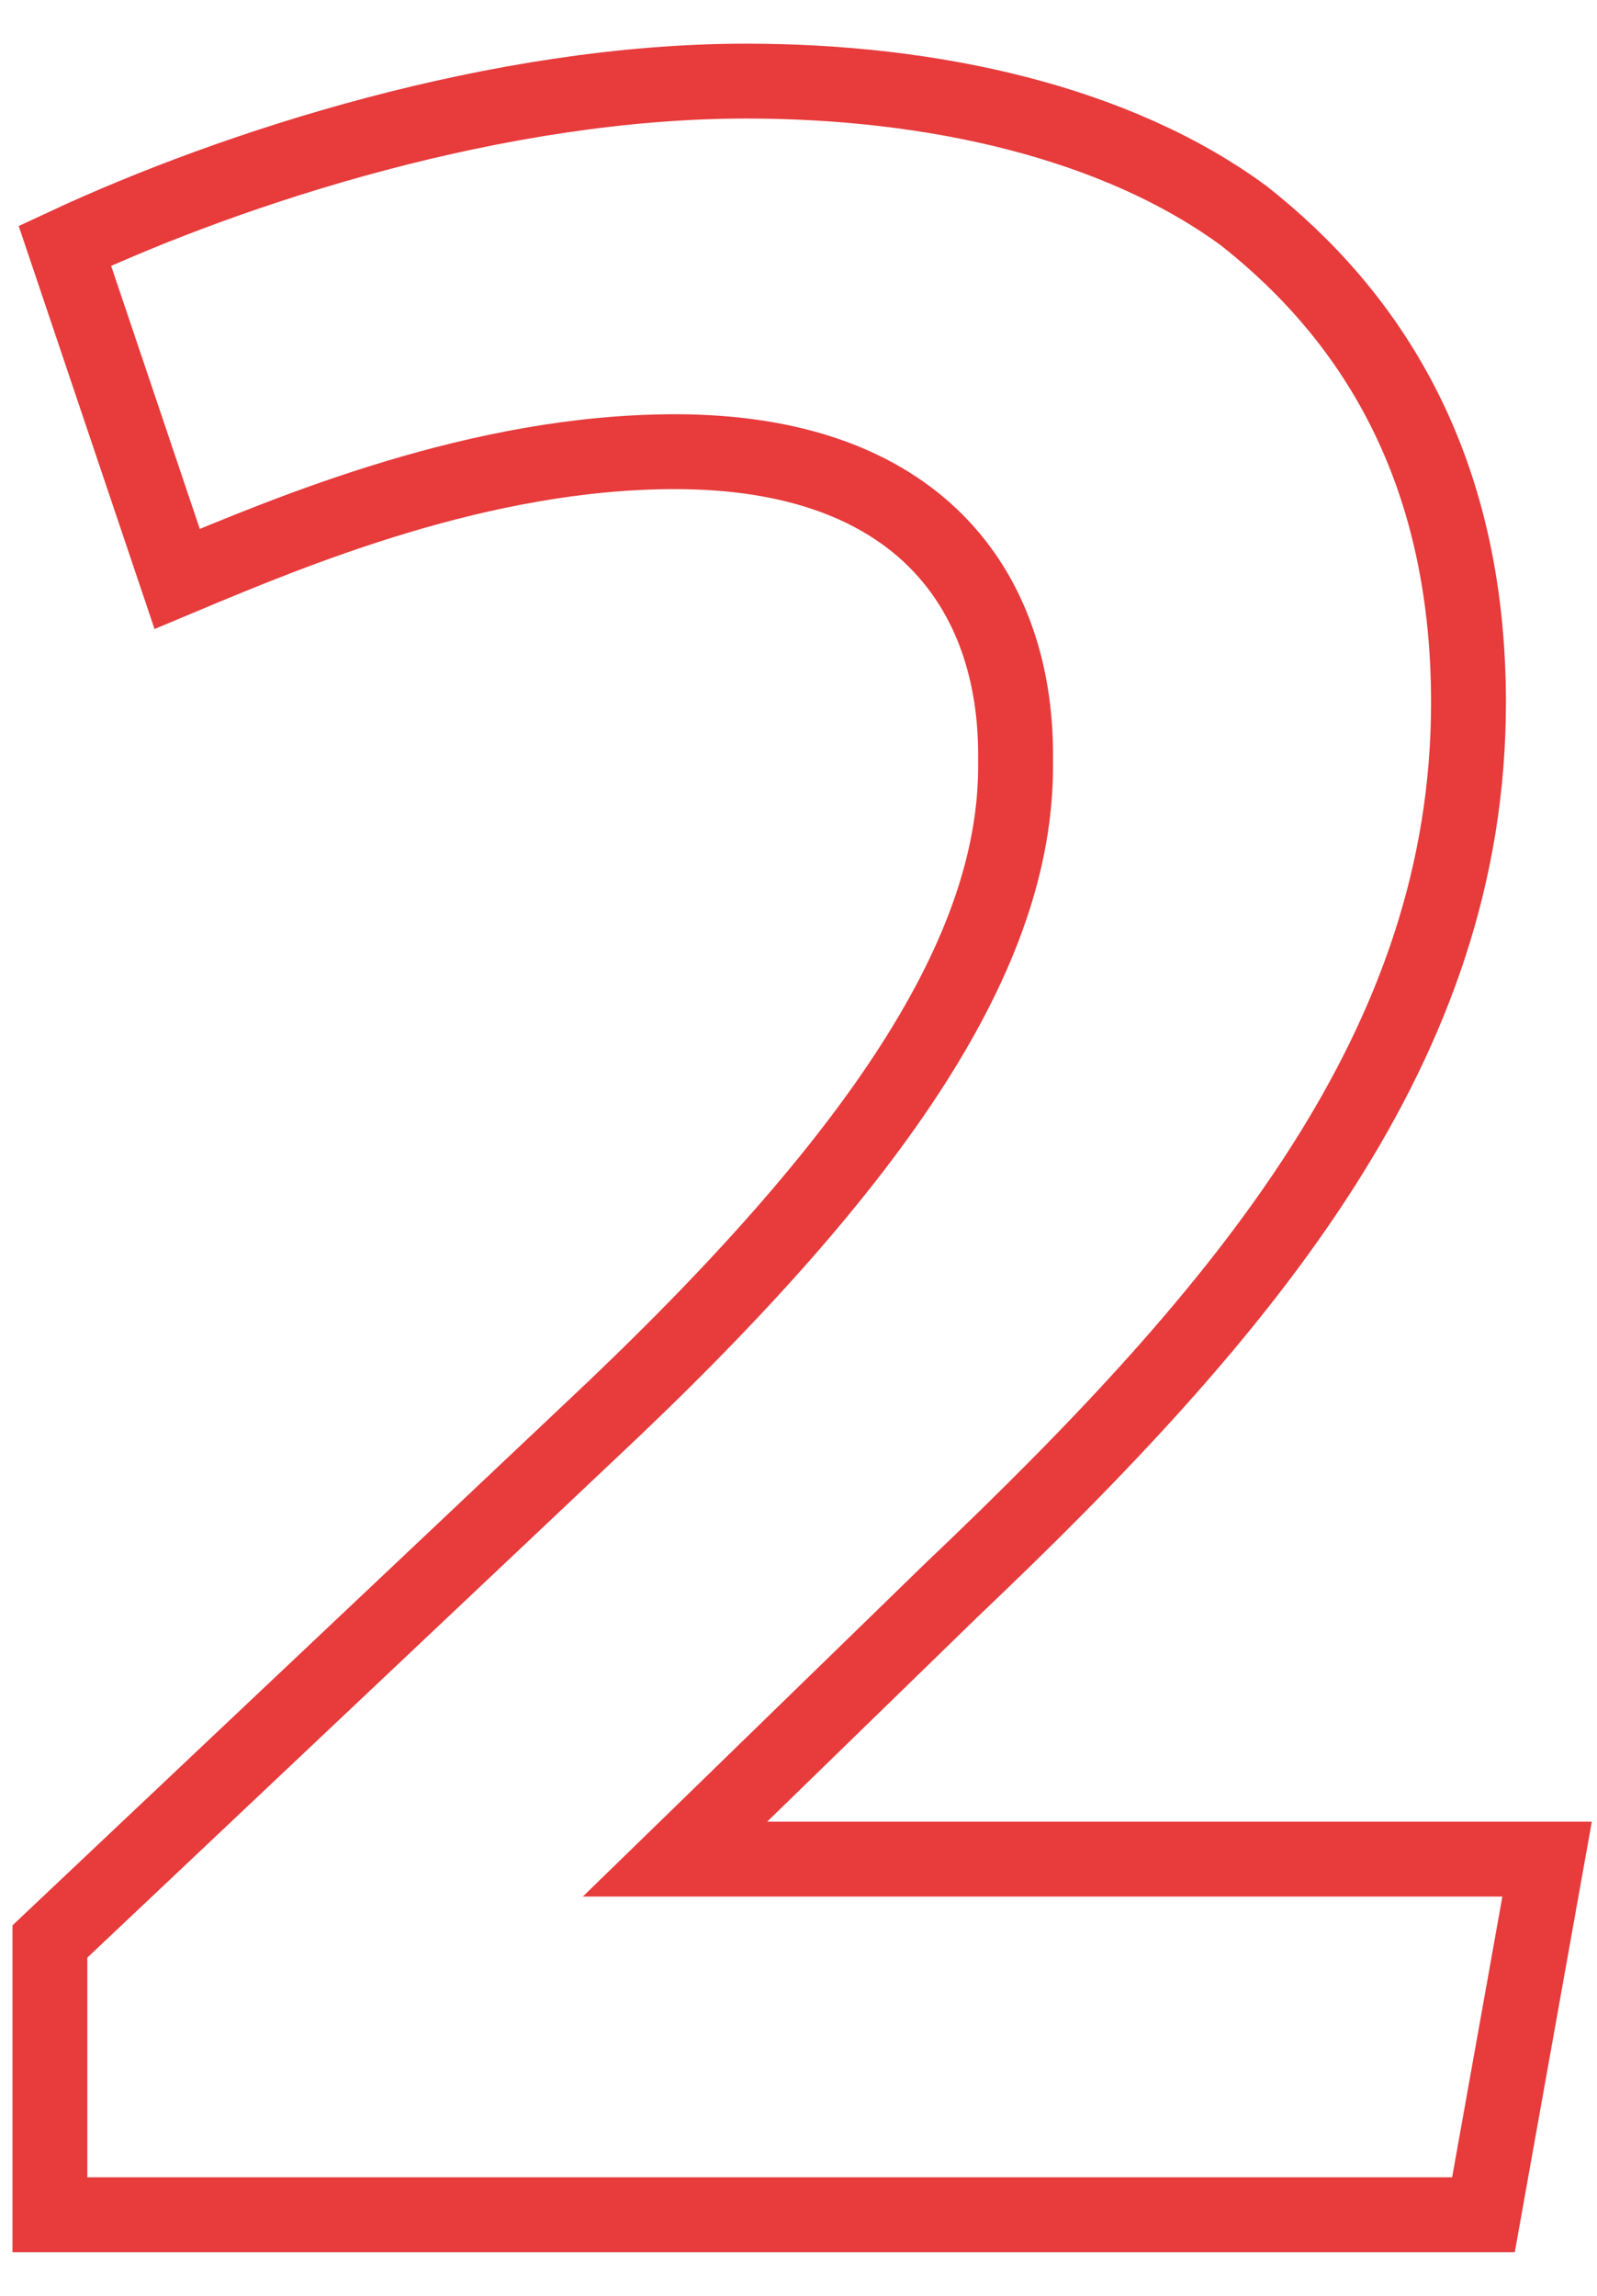 <svg width="32" height="46" viewBox="0 0 32 46" fill="none" xmlns="http://www.w3.org/2000/svg">
<g id="Group">
<path id="Vector" d="M1.3 4.925C4.675 3.35 10 1.625 14.95 1.625C18.7 1.625 22.375 2.45 24.925 4.325C27.4 6.275 29.425 9.275 29.425 14.075C29.425 20.9 25.075 26.15 19.075 31.85L13.525 37.25H31L29.725 44.375H1V38.9L11.8 28.7C17.725 23.15 20.35 19.025 20.35 15.35V15.125C20.35 11.825 18.4 9.05 13.525 9.05C9.625 9.05 5.875 10.625 3.55 11.6L1.3 4.925Z" stroke="#E73B3C" stroke-width="1.5"/>
</g>
</svg>
